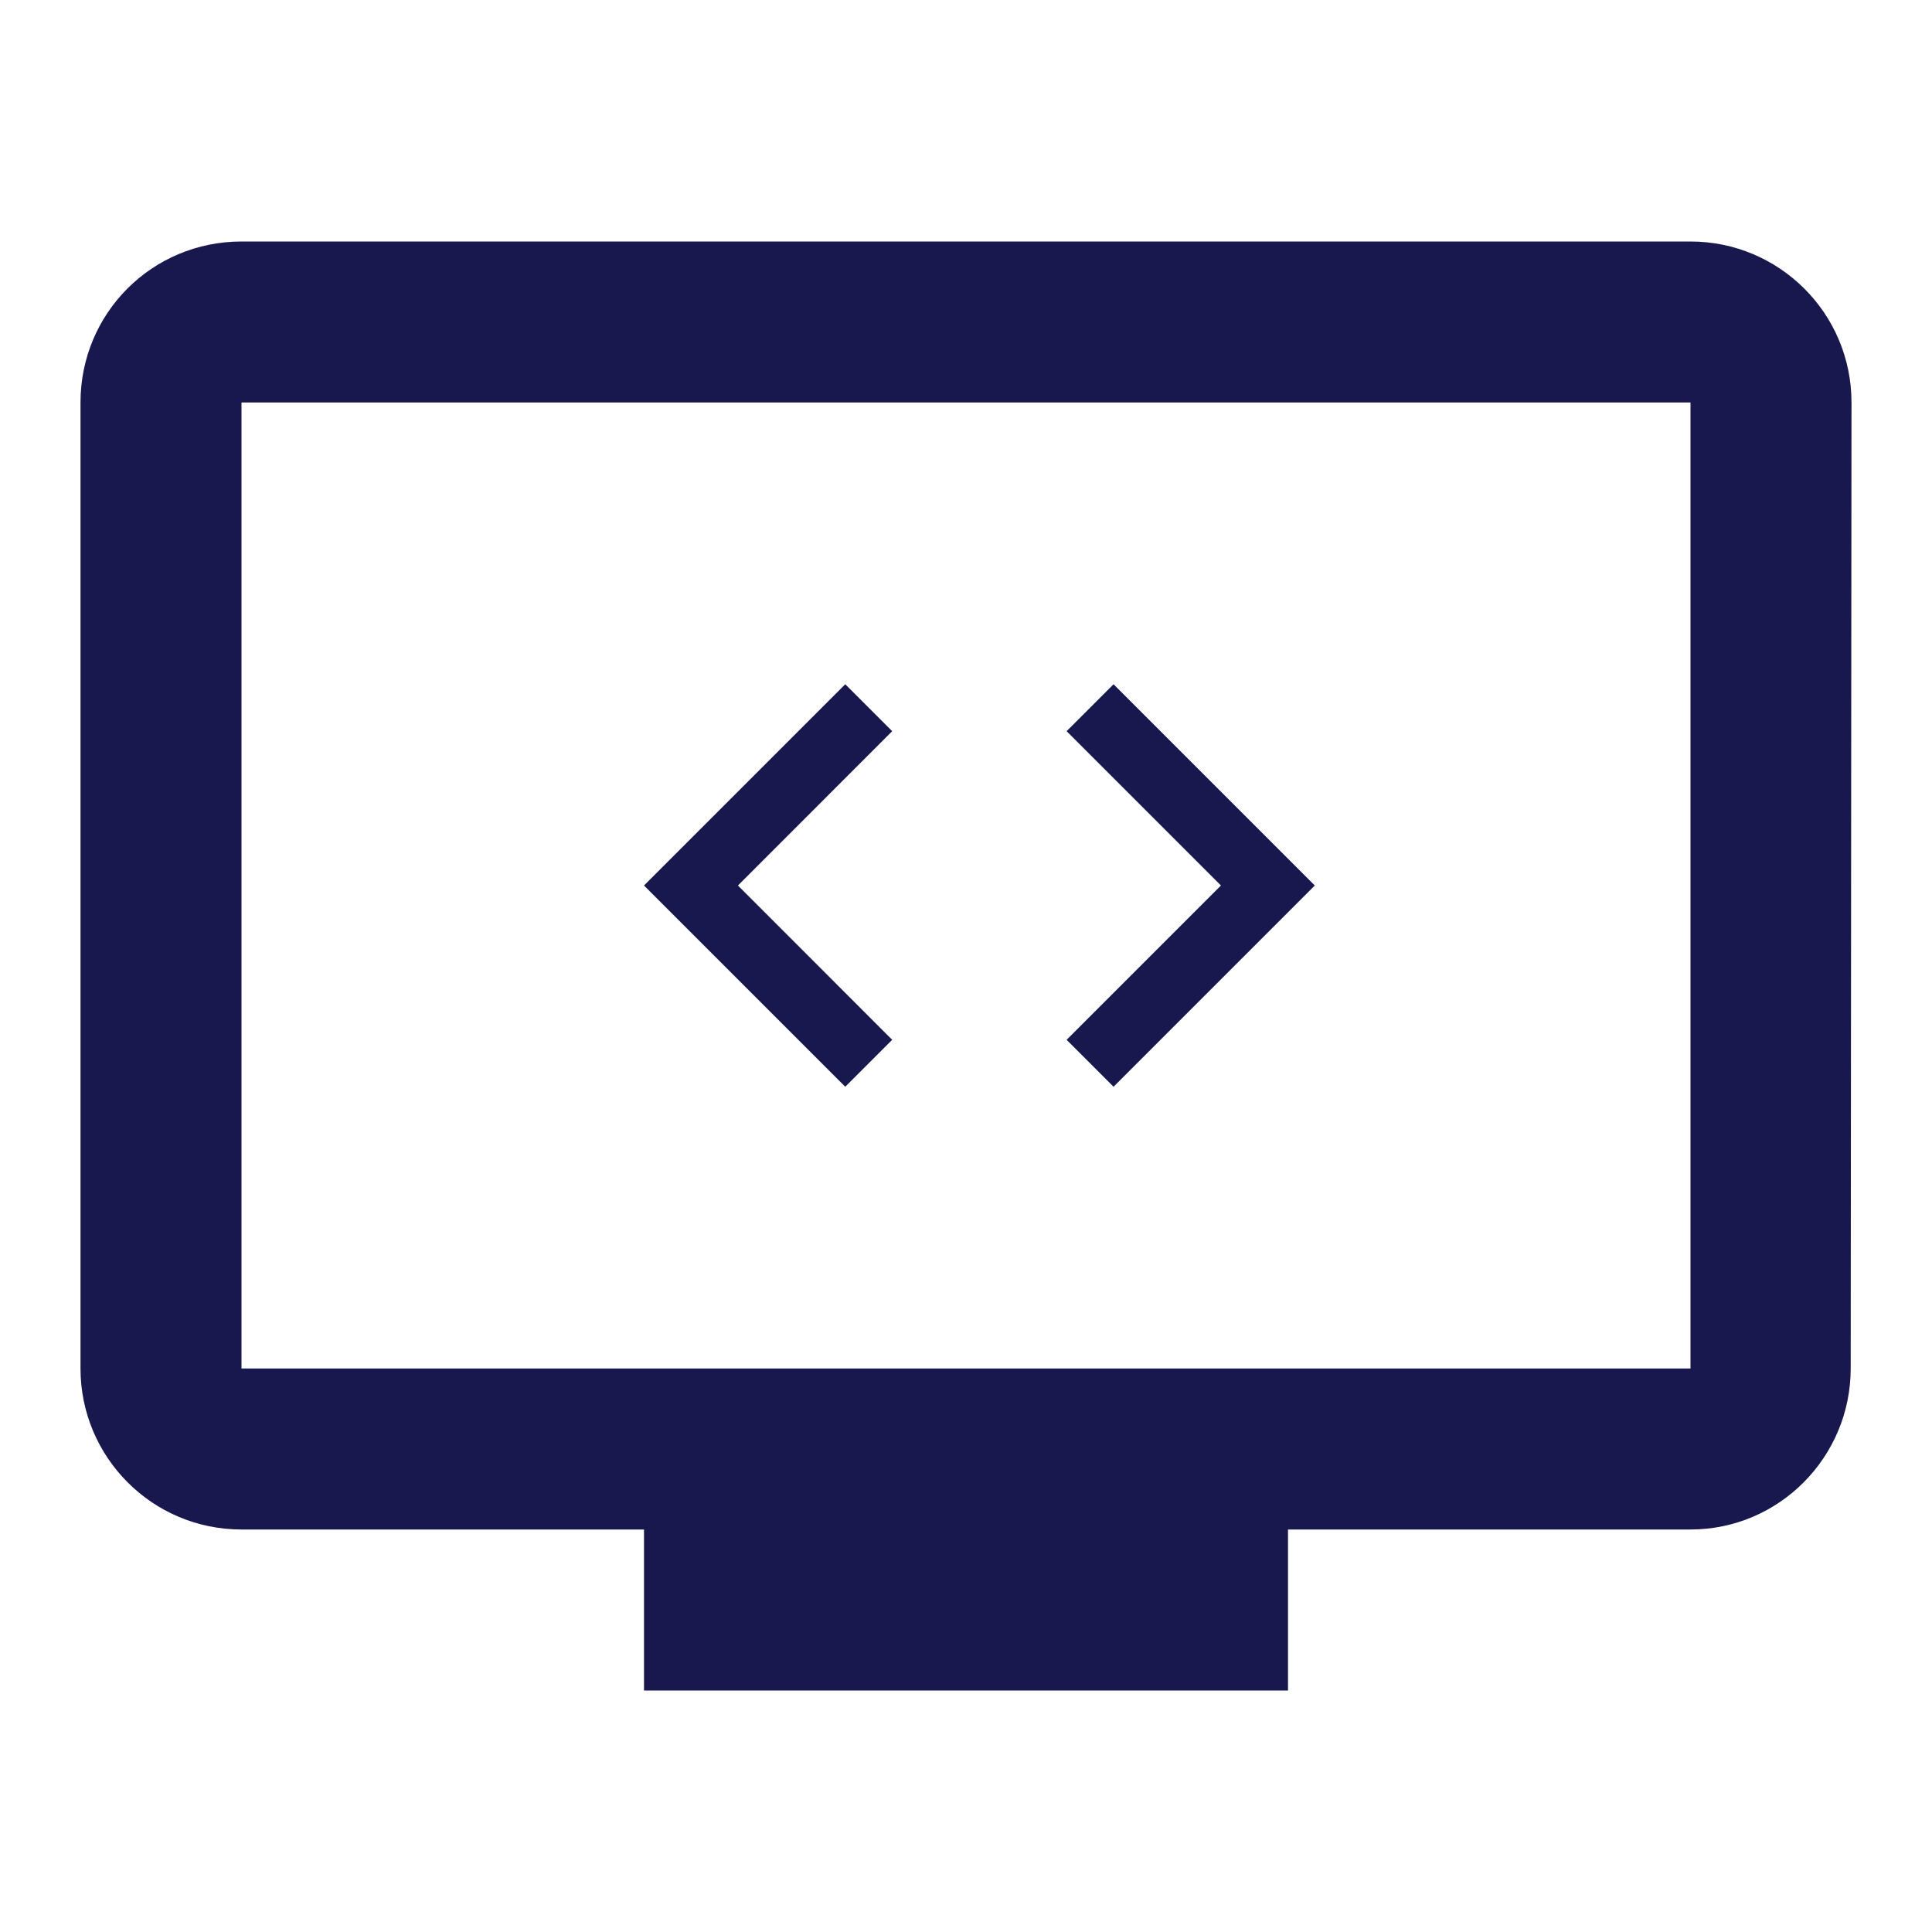 <svg width="24" height="24" viewBox="0 0 24 24" fill="none" xmlns="http://www.w3.org/2000/svg">
<g clip-path="url(#clip0_148_4217)">
<path d="M11.083 12.917L9.167 11L11.083 9.083L10.5 8.5L8 11L10.5 13.5L11.083 12.917ZM13.25 12.917L15.167 11L13.25 9.083L13.833 8.5L16.333 11L13.833 13.5L13.25 12.917Z" fill="#18184E"/>
<path d="M21 3H3C1.89 3 1 3.89 1 5V17C1 18.1 1.89 19 3 19H8V21H16V19H21C22.1 19 22.99 18.1 22.99 17L23 5C23 3.89 22.1 3 21 3ZM21 17H3V5H21V17Z" fill="#18184E"/>
</g>
<defs>
<clipPath id="clip0_148_4217">
<rect width="24" height="24" fill="white"/>
</clipPath>
</defs>
</svg>
